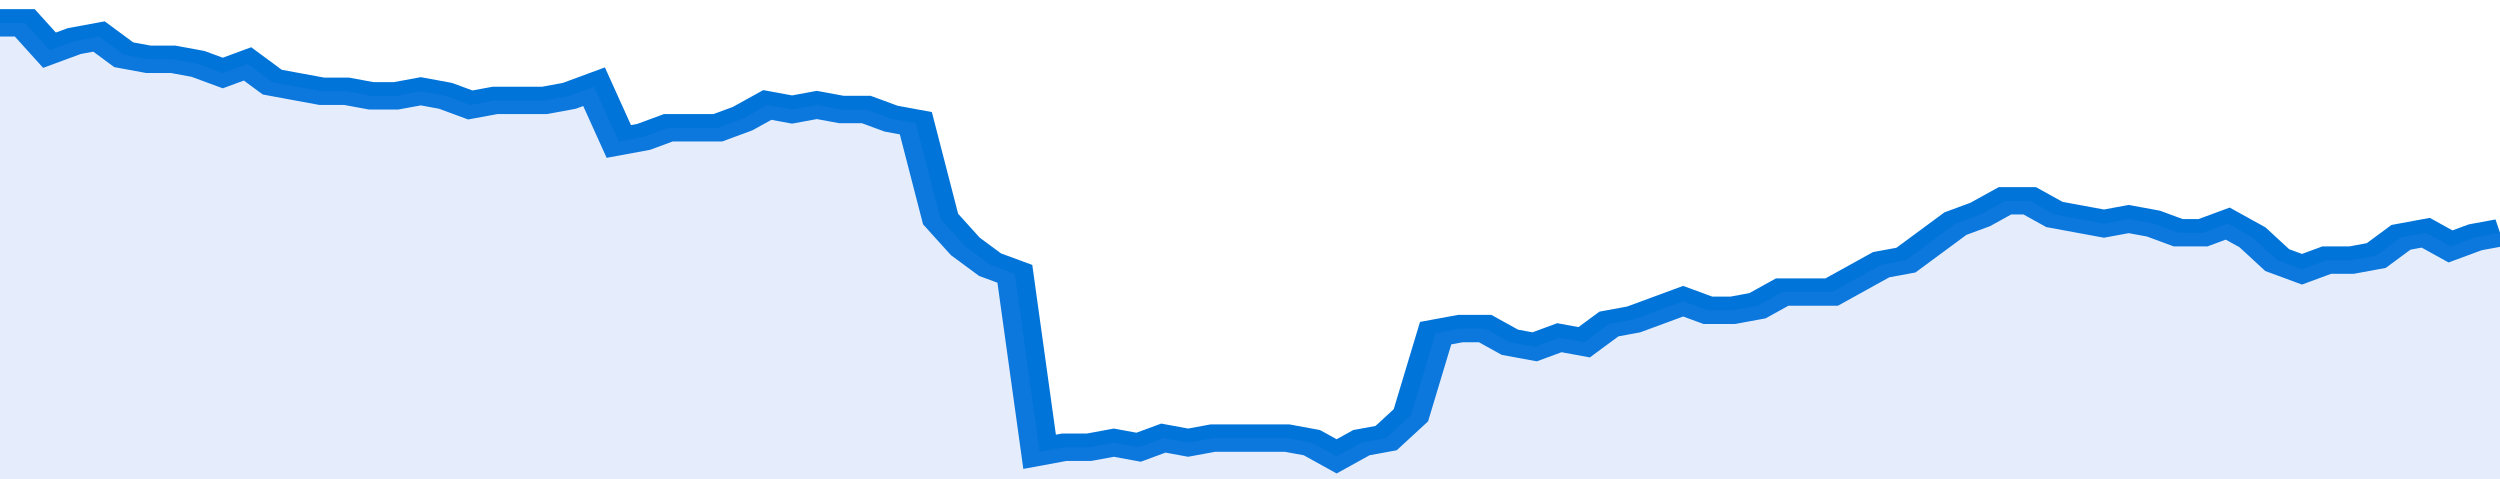 <svg xmlns="http://www.w3.org/2000/svg" viewBox="0 0 404 105" width="120" height="23" preserveAspectRatio="none">
				 <polyline fill="none" stroke="#0074d9" stroke-width="6" points="0, 5 4, 5 8, 11 12, 9 16, 8 20, 12 24, 13 28, 13 32, 14 36, 16 40, 14 44, 18 48, 19 52, 20 56, 20 60, 21 64, 21 68, 20 72, 21 76, 23 80, 22 84, 22 88, 22 92, 21 96, 19 100, 31 104, 30 108, 28 112, 28 116, 28 120, 26 124, 23 128, 24 132, 23 136, 24 140, 24 144, 26 148, 27 152, 48 156, 54 160, 58 164, 60 168, 99 172, 98 176, 98 180, 97 184, 98 188, 96 192, 97 196, 96 200, 96 204, 96 208, 96 212, 97 216, 100 220, 97 224, 96 228, 91 232, 73 236, 72 240, 72 244, 75 248, 76 252, 74 256, 75 260, 71 264, 70 268, 68 272, 66 276, 68 280, 68 284, 67 288, 64 292, 64 296, 64 300, 61 304, 58 308, 57 312, 53 316, 49 320, 47 324, 44 328, 44 332, 47 336, 48 340, 49 344, 48 348, 49 352, 51 356, 51 360, 49 364, 52 368, 57 372, 59 376, 57 380, 57 384, 56 388, 52 392, 51 396, 54 400, 52 404, 51 404, 51 "> </polyline>
				 <polygon fill="#5085ec" opacity="0.15" points="0, 105 0, 5 4, 5 8, 11 12, 9 16, 8 20, 12 24, 13 28, 13 32, 14 36, 16 40, 14 44, 18 48, 19 52, 20 56, 20 60, 21 64, 21 68, 20 72, 21 76, 23 80, 22 84, 22 88, 22 92, 21 96, 19 100, 31 104, 30 108, 28 112, 28 116, 28 120, 26 124, 23 128, 24 132, 23 136, 24 140, 24 144, 26 148, 27 152, 48 156, 54 160, 58 164, 60 168, 99 172, 98 176, 98 180, 97 184, 98 188, 96 192, 97 196, 96 200, 96 204, 96 208, 96 212, 97 216, 100 220, 97 224, 96 228, 91 232, 73 236, 72 240, 72 244, 75 248, 76 252, 74 256, 75 260, 71 264, 70 268, 68 272, 66 276, 68 280, 68 284, 67 288, 64 292, 64 296, 64 300, 61 304, 58 308, 57 312, 53 316, 49 320, 47 324, 44 328, 44 332, 47 336, 48 340, 49 344, 48 348, 49 352, 51 356, 51 360, 49 364, 52 368, 57 372, 59 376, 57 380, 57 384, 56 388, 52 392, 51 396, 54 400, 52 404, 51 404, 105 "></polygon>
			</svg>